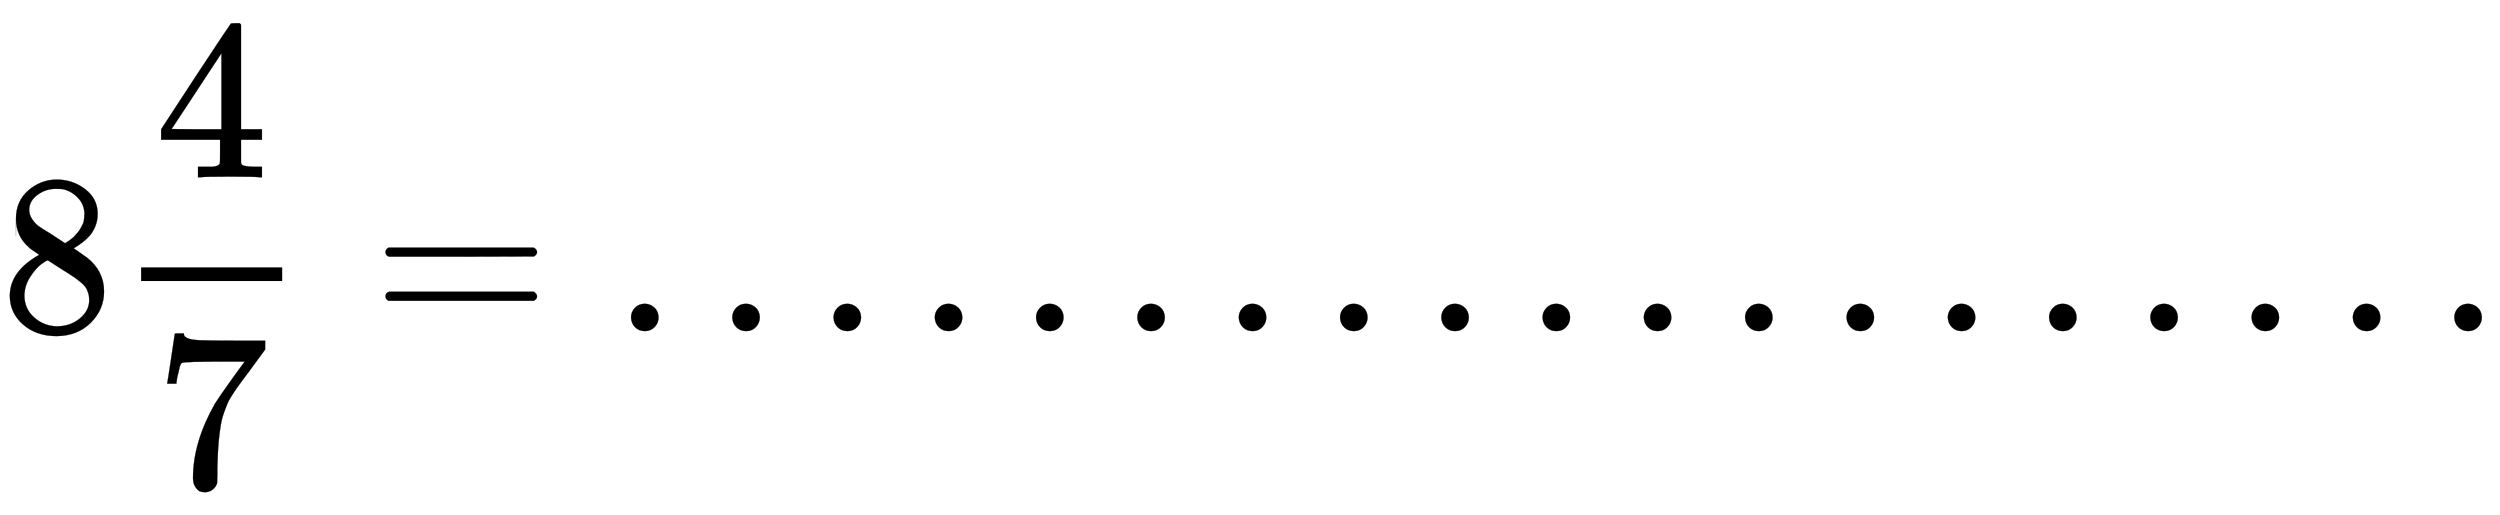 <svg xmlns:xlink="http://www.w3.org/1999/xlink" width="25.517ex" height="5.259ex" style="vertical-align: -1.88ex;" viewBox="0 -1455.1 10986.6 2264.4" role="img" focusable="false" xmlns="http://www.w3.org/2000/svg" aria-labelledby="MathJax-SVG-1-Title"><title id="MathJax-SVG-1-Title">\displaystyle 8{4 \over 7} = \;...................</title><defs aria-hidden="true"><path stroke-width="1" id="E1-MJMAIN-38" d="M70 417T70 494T124 618T248 666Q319 666 374 624T429 515Q429 485 418 459T392 417T361 389T335 371T324 363L338 354Q352 344 366 334T382 323Q457 264 457 174Q457 95 399 37T249 -22Q159 -22 101 29T43 155Q43 263 172 335L154 348Q133 361 127 368Q70 417 70 494ZM286 386L292 390Q298 394 301 396T311 403T323 413T334 425T345 438T355 454T364 471T369 491T371 513Q371 556 342 586T275 624Q268 625 242 625Q201 625 165 599T128 534Q128 511 141 492T167 463T217 431Q224 426 228 424L286 386ZM250 21Q308 21 350 55T392 137Q392 154 387 169T375 194T353 216T330 234T301 253T274 270Q260 279 244 289T218 306L210 311Q204 311 181 294T133 239T107 157Q107 98 150 60T250 21Z"></path><path stroke-width="1" id="E1-MJMAIN-34" d="M462 0Q444 3 333 3Q217 3 199 0H190V46H221Q241 46 248 46T265 48T279 53T286 61Q287 63 287 115V165H28V211L179 442Q332 674 334 675Q336 677 355 677H373L379 671V211H471V165H379V114Q379 73 379 66T385 54Q393 47 442 46H471V0H462ZM293 211V545L74 212L183 211H293Z"></path><path stroke-width="1" id="E1-MJMAIN-37" d="M55 458Q56 460 72 567L88 674Q88 676 108 676H128V672Q128 662 143 655T195 646T364 644H485V605L417 512Q408 500 387 472T360 435T339 403T319 367T305 330T292 284T284 230T278 162T275 80Q275 66 275 52T274 28V19Q270 2 255 -10T221 -22Q210 -22 200 -19T179 0T168 40Q168 198 265 368Q285 400 349 489L395 552H302Q128 552 119 546Q113 543 108 522T98 479L95 458V455H55V458Z"></path><path stroke-width="1" id="E1-MJMAIN-3D" d="M56 347Q56 360 70 367H707Q722 359 722 347Q722 336 708 328L390 327H72Q56 332 56 347ZM56 153Q56 168 72 173H708Q722 163 722 153Q722 140 707 133H70Q56 140 56 153Z"></path><path stroke-width="1" id="E1-MJMAIN-2E" d="M78 60Q78 84 95 102T138 120Q162 120 180 104T199 61Q199 36 182 18T139 0T96 17T78 60Z"></path></defs><g stroke="currentColor" fill="currentColor" stroke-width="0" transform="matrix(1 0 0 -1 0 0)" aria-hidden="true"><use href="#E1-MJMAIN-38" x="0" y="0"></use><g transform="translate(500,0)"><g transform="translate(120,0)"><rect stroke="none" width="620" height="60" x="0" y="220"></rect><use href="#E1-MJMAIN-34" x="60" y="676"></use><use href="#E1-MJMAIN-37" x="60" y="-686"></use></g></g><use href="#E1-MJMAIN-3D" x="1638" y="0"></use><use href="#E1-MJMAIN-2E" x="2695" y="0"></use><use href="#E1-MJMAIN-2E" x="3140" y="0"></use><use href="#E1-MJMAIN-2E" x="3585" y="0"></use><use href="#E1-MJMAIN-2E" x="4030" y="0"></use><use href="#E1-MJMAIN-2E" x="4475" y="0"></use><use href="#E1-MJMAIN-2E" x="4920" y="0"></use><use href="#E1-MJMAIN-2E" x="5366" y="0"></use><use href="#E1-MJMAIN-2E" x="5811" y="0"></use><use href="#E1-MJMAIN-2E" x="6256" y="0"></use><use href="#E1-MJMAIN-2E" x="6701" y="0"></use><use href="#E1-MJMAIN-2E" x="7146" y="0"></use><use href="#E1-MJMAIN-2E" x="7591" y="0"></use><use href="#E1-MJMAIN-2E" x="8037" y="0"></use><use href="#E1-MJMAIN-2E" x="8482" y="0"></use><use href="#E1-MJMAIN-2E" x="8927" y="0"></use><use href="#E1-MJMAIN-2E" x="9372" y="0"></use><use href="#E1-MJMAIN-2E" x="9817" y="0"></use><use href="#E1-MJMAIN-2E" x="10262" y="0"></use><use href="#E1-MJMAIN-2E" x="10708" y="0"></use></g></svg>